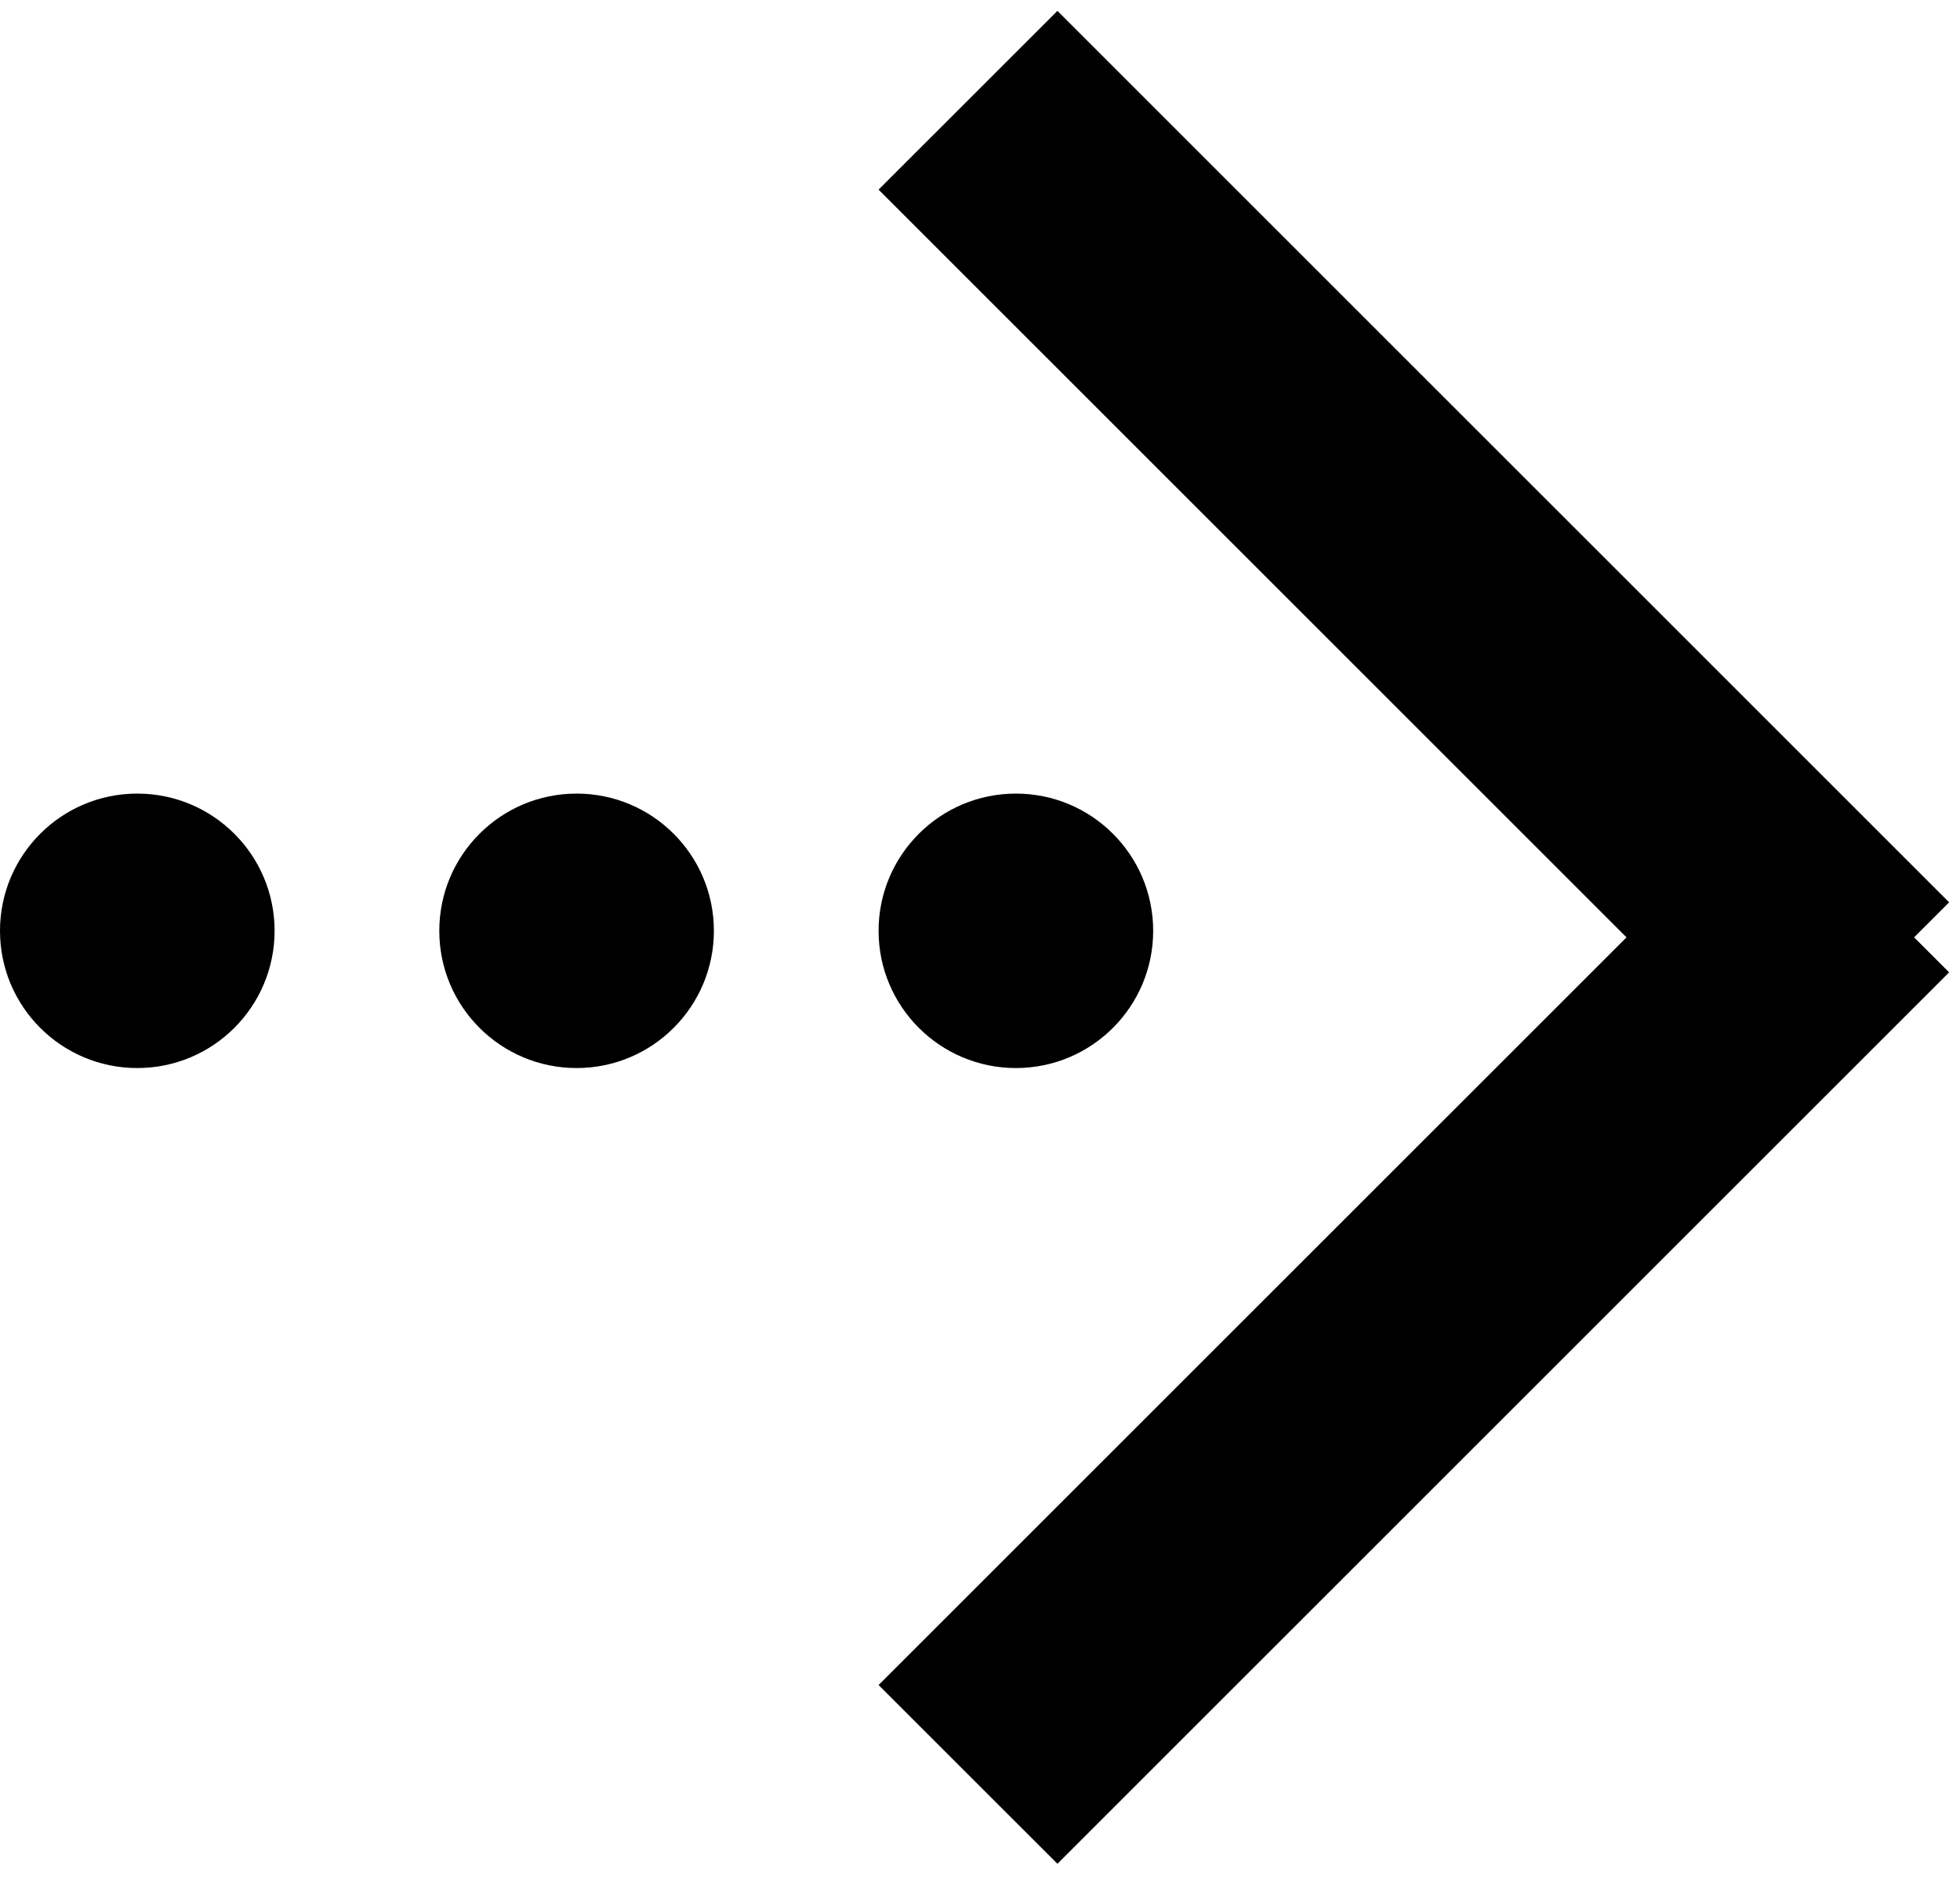 <svg width="31" height="30" viewBox="0 0 31 30" fill="none" xmlns="http://www.w3.org/2000/svg">
<path fill-rule="evenodd" clip-rule="evenodd" d="M28 17.104L13.896 3L16.725 0.172L30.828 14.275L28 17.104Z" fill="black"/>
<path fill-rule="evenodd" clip-rule="evenodd" d="M28 12.555L13.896 26.658L16.725 29.486L30.828 15.383L28 12.555Z" fill="black"/>
<path d="M18.239 14.726C18.239 15.925 17.267 16.897 16.068 16.897C14.869 16.897 13.896 15.925 13.896 14.726C13.896 13.527 14.869 12.555 16.068 12.555C17.267 12.555 18.239 13.527 18.239 14.726Z" fill="black"/>
<path d="M11.291 14.726C11.291 15.925 10.319 16.897 9.12 16.897C7.92 16.897 6.948 15.925 6.948 14.726C6.948 13.527 7.92 12.555 9.12 12.555C10.319 12.555 11.291 13.527 11.291 14.726Z" fill="black"/>
<path d="M4.343 14.726C4.343 15.925 3.371 16.897 2.171 16.897C0.972 16.897 0 15.925 0 14.726C0 13.527 0.972 12.555 2.171 12.555C3.371 12.555 4.343 13.527 4.343 14.726Z" fill="black"/>
</svg>
